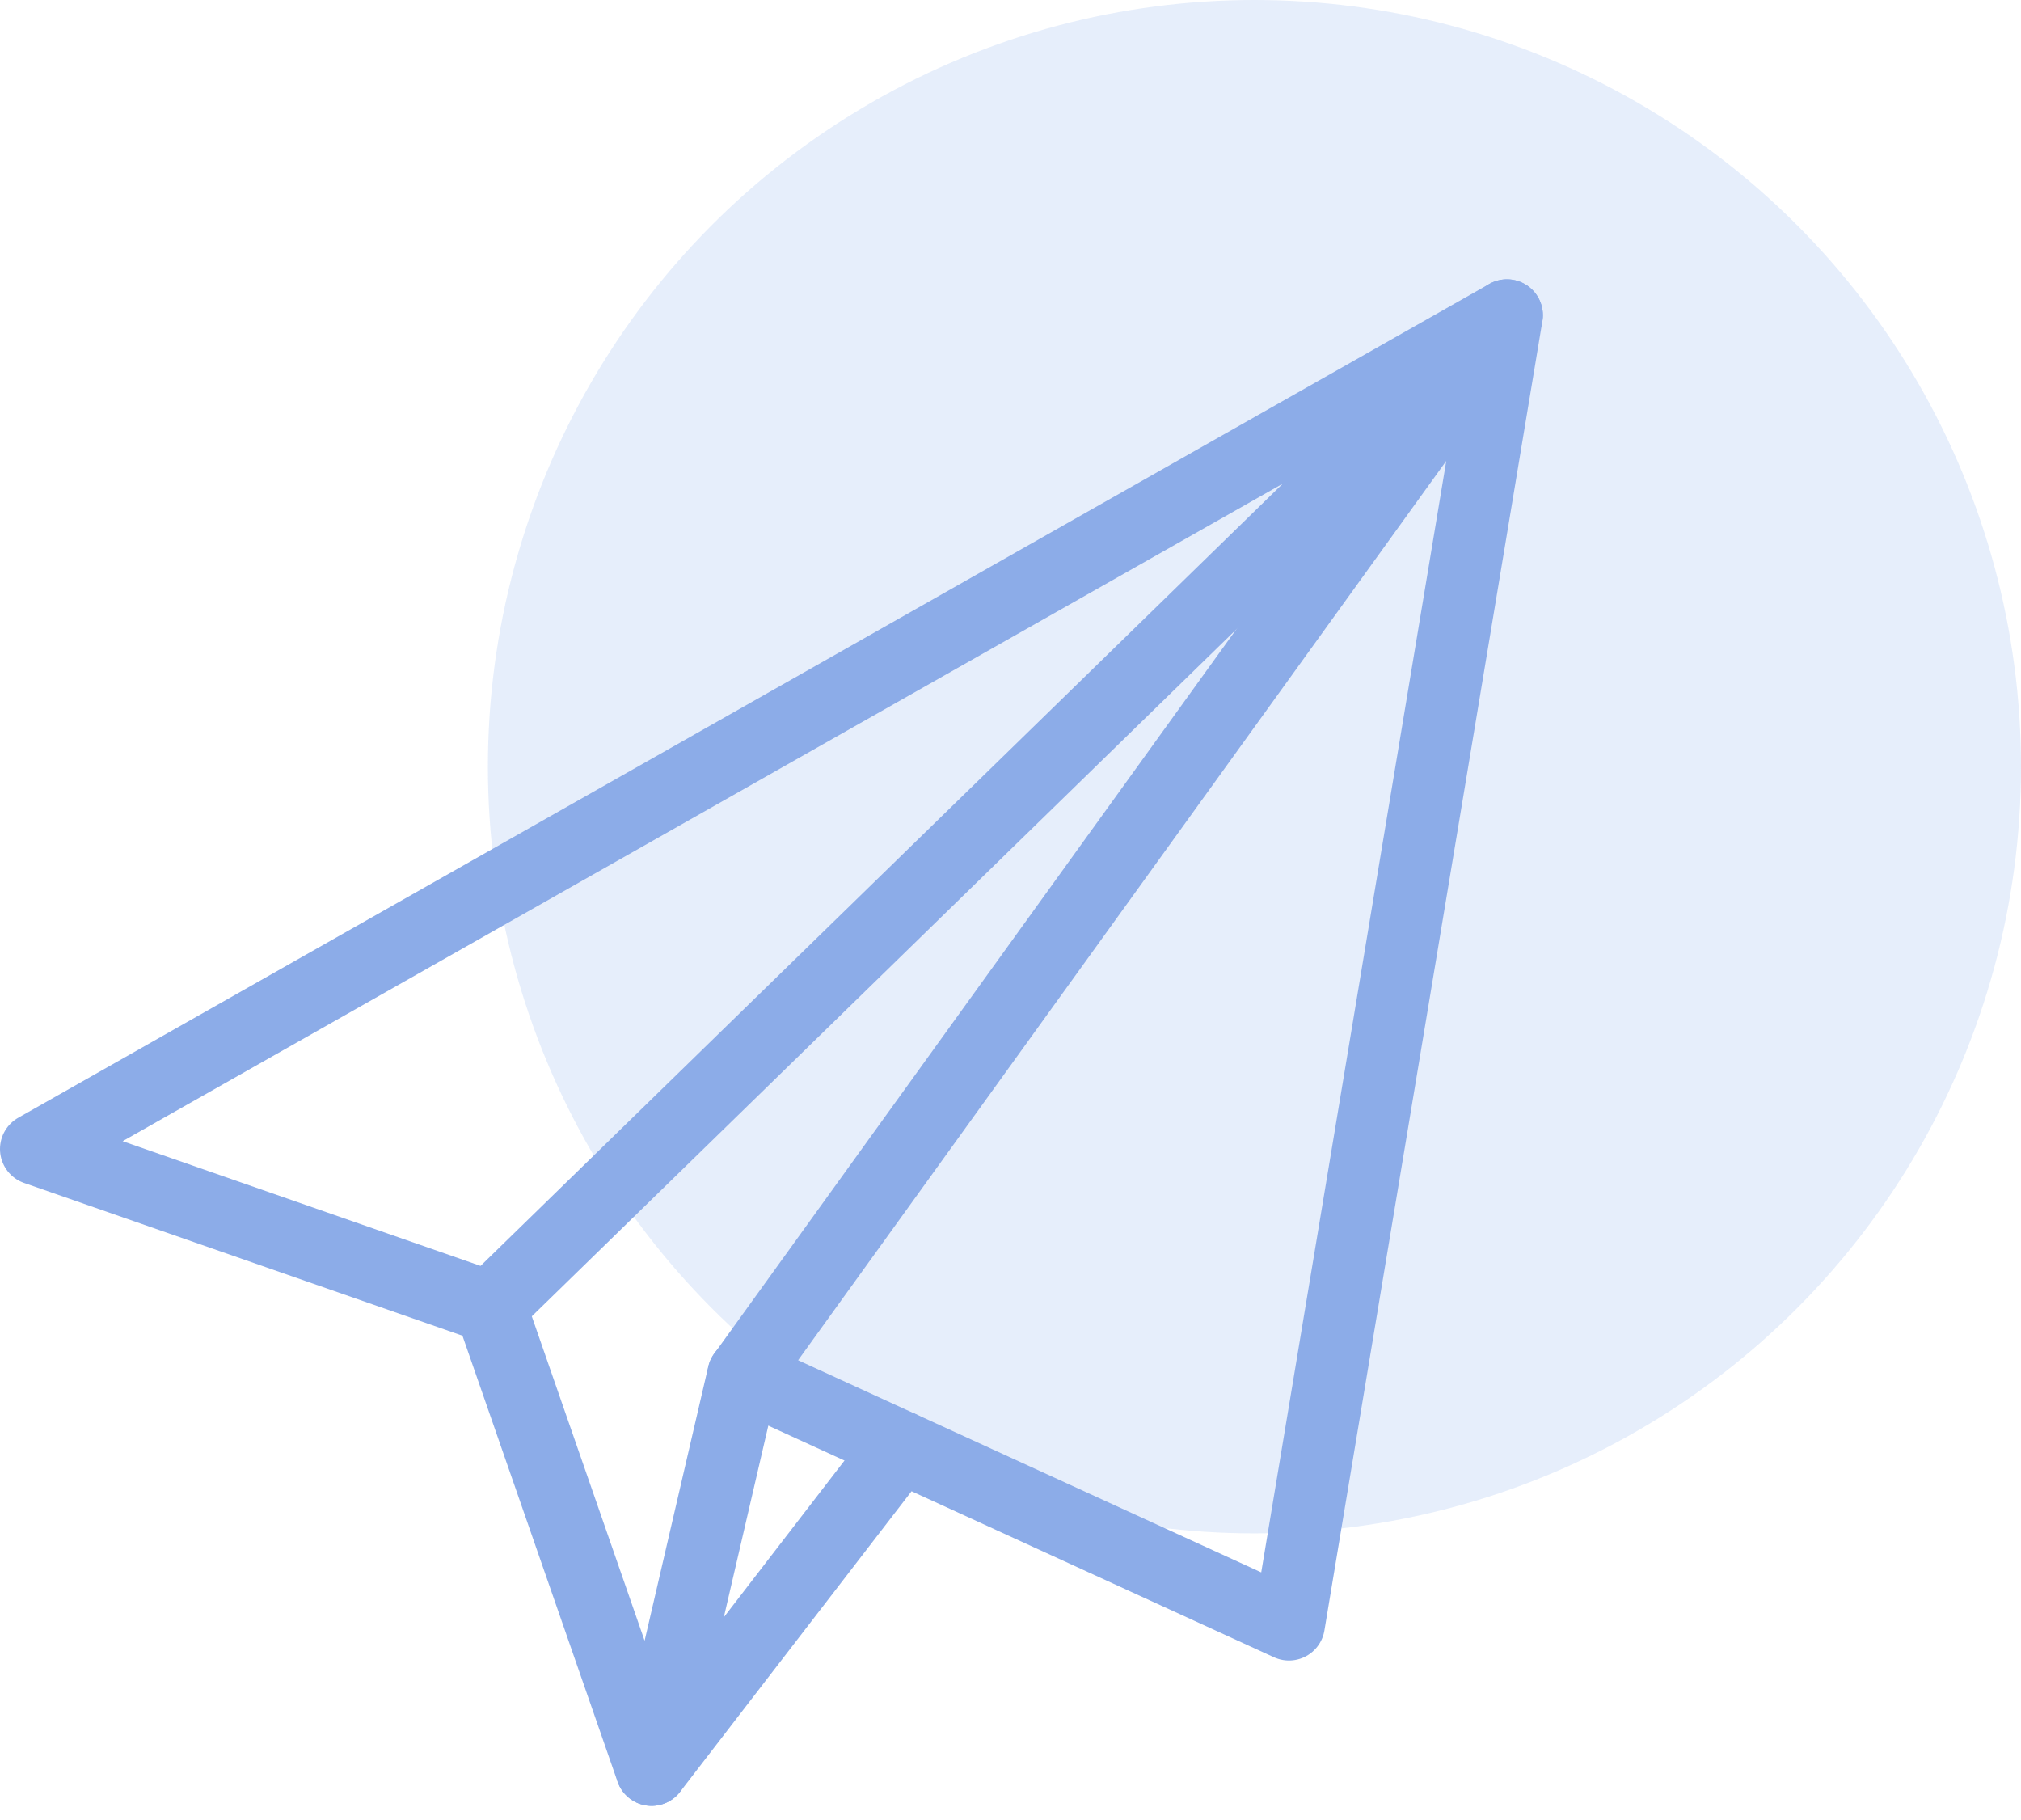 <svg xmlns="http://www.w3.org/2000/svg" width="84.367" height="75.977" viewBox="0 0 84.367 75.977">
  <g id="Groupe_1997" data-name="Groupe 1997" transform="translate(-194.633 -4453)">
    <circle id="Ellipse_5" data-name="Ellipse 5" cx="32" cy="32" r="32" transform="translate(215 4453)" fill="rgba(131,172,237,0.2)"/>
    <g id="Groupe_1808" data-name="Groupe 1808" transform="translate(196.133 4466.157)">
      <path id="Tracé_917" data-name="Tracé 917" d="M485.575,520.539l18.944,6.6,42.464-41.4Z" transform="translate(-485.575 -485.737)" fill="none" stroke="#8cace8" stroke-linecap="round" stroke-linejoin="round" stroke-width="3"/>
      <path id="Tracé_918" data-name="Tracé 918" d="M522.225,540.388l-22.775-10.43,31.875-44.22Z" transform="translate(-469.917 -485.737)" fill="none" stroke="#8cace8" stroke-linecap="round" stroke-linejoin="round" stroke-width="3"/>
      <path id="Tracé_919" data-name="Tracé 919" d="M494.5,505.213l6.7,19.263,3.831-16.5" transform="translate(-475.503 -463.759)" fill="none" stroke="#8cace8" stroke-linecap="round" stroke-linejoin="round" stroke-width="3"/>
      <line id="Ligne_60" data-name="Ligne 60" x1="10.391" y2="13.492" transform="translate(25.702 47.224)" fill="none" stroke="#8cace8" stroke-linecap="round" stroke-linejoin="round" stroke-width="3"/>
    </g>
  </g>
</svg>
